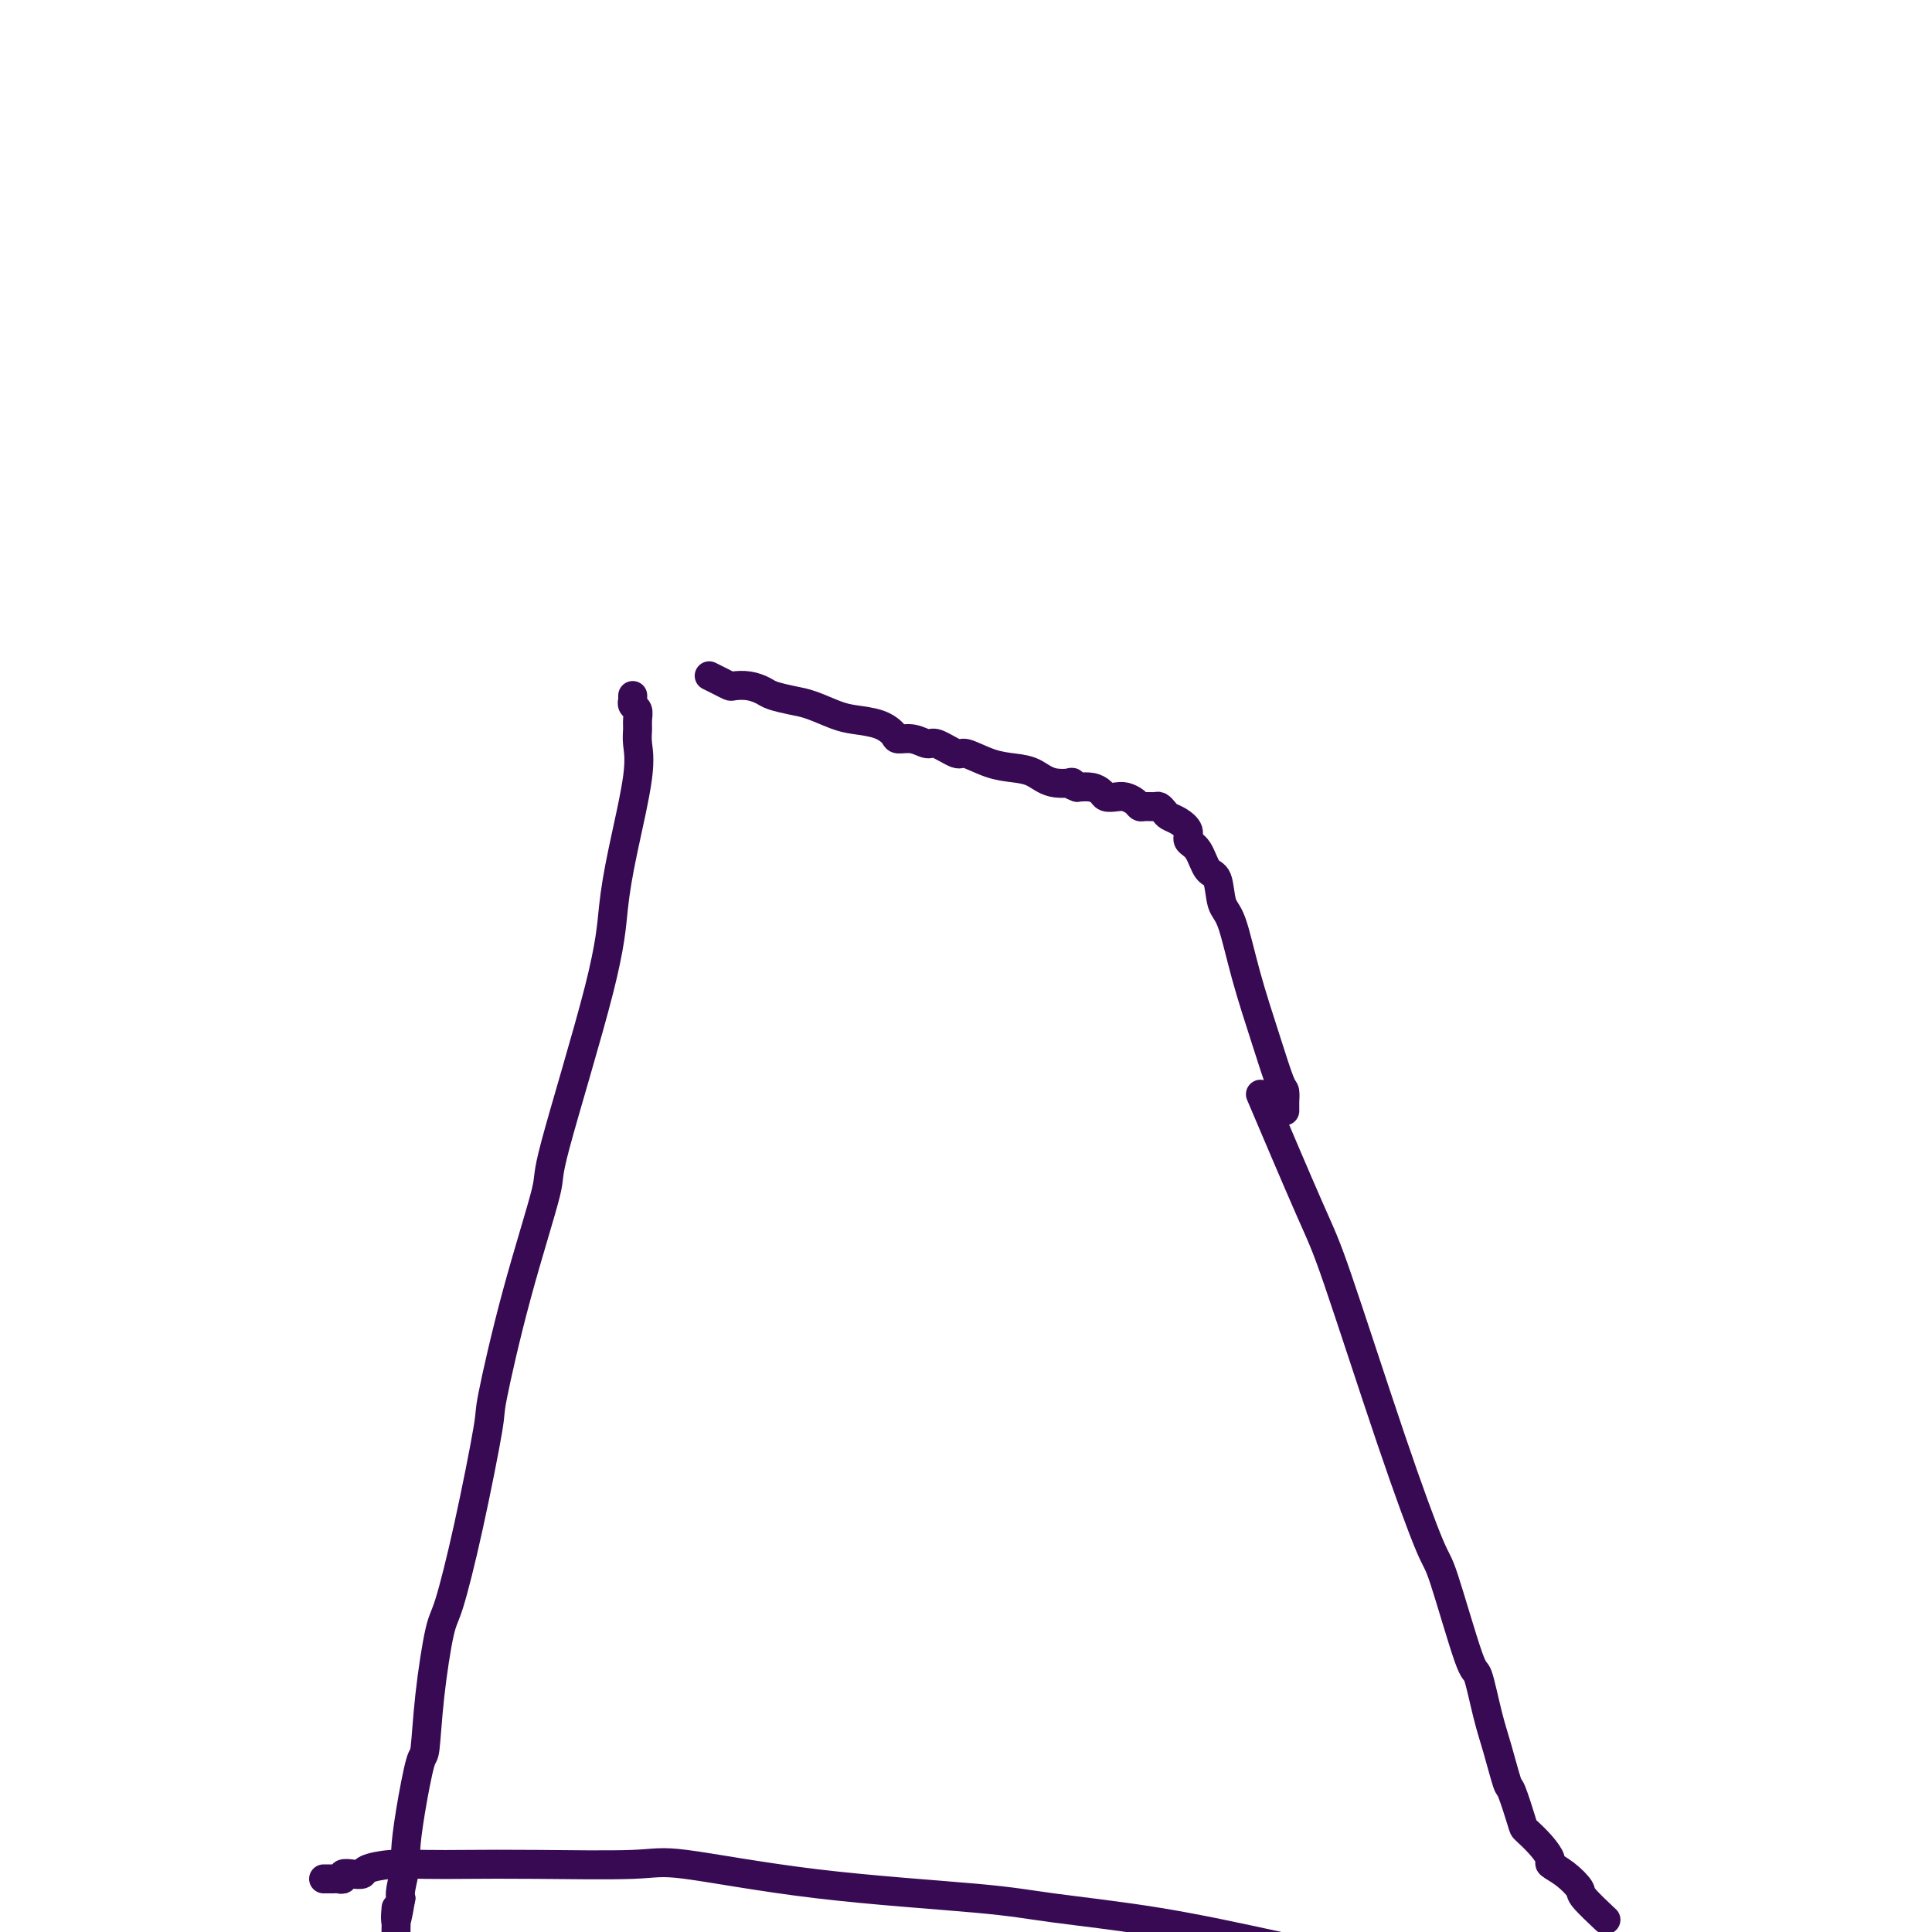 <svg viewBox='0 0 400 400' version='1.1' xmlns='http://www.w3.org/2000/svg' xmlns:xlink='http://www.w3.org/1999/xlink'><g fill='none' stroke='#370A53' stroke-width='6' stroke-linecap='round' stroke-linejoin='round'><path d='M131,144c-0.008,0.448 -0.016,0.897 0,1c0.016,0.103 0.057,-0.139 0,0c-0.057,0.139 -0.212,0.658 0,1c0.212,0.342 0.791,0.508 1,1c0.209,0.492 0.046,1.310 0,2c-0.046,0.690 0.023,1.254 0,2c-0.023,0.746 -0.138,1.676 0,3c0.138,1.324 0.529,3.043 0,7c-0.529,3.957 -1.979,10.152 -3,15c-1.021,4.848 -1.612,8.349 -2,12c-0.388,3.651 -0.574,7.453 -3,17c-2.426,9.547 -7.092,24.841 -9,32c-1.908,7.159 -1.059,6.185 -2,10c-0.941,3.815 -3.674,12.419 -6,21c-2.326,8.581 -4.247,17.137 -5,21c-0.753,3.863 -0.338,3.031 -1,7c-0.662,3.969 -2.401,12.739 -4,20c-1.599,7.261 -3.057,13.013 -4,16c-0.943,2.987 -1.369,3.209 -2,6c-0.631,2.791 -1.465,8.152 -2,13c-0.535,4.848 -0.769,9.183 -1,11c-0.231,1.817 -0.458,1.117 -1,3c-0.542,1.883 -1.399,6.350 -2,10c-0.601,3.650 -0.944,6.484 -1,8c-0.056,1.516 0.177,1.716 0,3c-0.177,1.284 -0.765,3.653 -1,5c-0.235,1.347 -0.118,1.674 0,2'/><path d='M83,393c-1.464,8.738 -1.125,3.083 -1,2c0.125,-1.083 0.036,2.405 0,4c-0.036,1.595 -0.018,1.298 0,1'/><path d='M67,389c0.331,-0.002 0.662,-0.004 1,0c0.338,0.004 0.685,0.015 1,0c0.315,-0.015 0.600,-0.056 1,0c0.400,0.056 0.916,0.208 1,0c0.084,-0.208 -0.265,-0.778 0,-1c0.265,-0.222 1.145,-0.098 2,0c0.855,0.098 1.686,0.170 2,0c0.314,-0.170 0.111,-0.582 1,-1c0.889,-0.418 2.871,-0.843 5,-1c2.129,-0.157 4.406,-0.045 7,0c2.594,0.045 5.505,0.025 9,0c3.495,-0.025 7.573,-0.053 14,0c6.427,0.053 15.203,0.188 20,0c4.797,-0.188 5.614,-0.698 11,0c5.386,0.698 15.341,2.604 27,4c11.659,1.396 25.022,2.281 33,3c7.978,0.719 10.571,1.270 16,2c5.429,0.730 13.694,1.637 22,3c8.306,1.363 16.653,3.181 25,5'/><path d='M332,397c0.440,0.413 0.881,0.825 0,0c-0.881,-0.825 -3.082,-2.888 -4,-4c-0.918,-1.112 -0.552,-1.273 -1,-2c-0.448,-0.727 -1.710,-2.020 -3,-3c-1.290,-0.980 -2.606,-1.648 -3,-2c-0.394,-0.352 0.136,-0.390 0,-1c-0.136,-0.610 -0.939,-1.794 -2,-3c-1.061,-1.206 -2.381,-2.436 -3,-3c-0.619,-0.564 -0.536,-0.463 -1,-2c-0.464,-1.537 -1.476,-4.711 -2,-6c-0.524,-1.289 -0.560,-0.691 -1,-2c-0.440,-1.309 -1.284,-4.523 -2,-7c-0.716,-2.477 -1.304,-4.216 -2,-7c-0.696,-2.784 -1.499,-6.612 -2,-8c-0.501,-1.388 -0.700,-0.335 -2,-4c-1.300,-3.665 -3.699,-12.049 -5,-16c-1.301,-3.951 -1.502,-3.469 -3,-7c-1.498,-3.531 -4.291,-11.076 -8,-22c-3.709,-10.924 -8.334,-25.227 -11,-33c-2.666,-7.773 -3.371,-9.016 -6,-15c-2.629,-5.984 -7.180,-16.710 -9,-21c-1.820,-4.290 -0.910,-2.145 0,0'/><path d='M266,230c0.004,-0.903 0.007,-1.807 0,-2c-0.007,-0.193 -0.025,0.323 0,0c0.025,-0.323 0.092,-1.487 0,-2c-0.092,-0.513 -0.343,-0.375 -1,-2c-0.657,-1.625 -1.719,-5.014 -3,-9c-1.281,-3.986 -2.780,-8.571 -4,-13c-1.220,-4.429 -2.161,-8.703 -3,-11c-0.839,-2.297 -1.578,-2.618 -2,-4c-0.422,-1.382 -0.528,-3.826 -1,-5c-0.472,-1.174 -1.309,-1.078 -2,-2c-0.691,-0.922 -1.236,-2.863 -2,-4c-0.764,-1.137 -1.749,-1.470 -2,-2c-0.251,-0.530 0.231,-1.256 0,-2c-0.231,-0.744 -1.174,-1.506 -2,-2c-0.826,-0.494 -1.534,-0.721 -2,-1c-0.466,-0.279 -0.688,-0.610 -1,-1c-0.312,-0.390 -0.713,-0.839 -1,-1c-0.287,-0.161 -0.461,-0.033 -1,0c-0.539,0.033 -1.442,-0.030 -2,0c-0.558,0.030 -0.769,0.152 -1,0c-0.231,-0.152 -0.481,-0.579 -1,-1c-0.519,-0.421 -1.307,-0.834 -2,-1c-0.693,-0.166 -1.291,-0.083 -2,0c-0.709,0.083 -1.530,0.167 -2,0c-0.470,-0.167 -0.588,-0.583 -1,-1c-0.412,-0.417 -1.118,-0.833 -2,-1c-0.882,-0.167 -1.941,-0.083 -3,0'/><path d='M223,163c-2.820,-1.029 -0.871,-1.100 -1,-1c-0.129,0.100 -2.336,0.373 -4,0c-1.664,-0.373 -2.786,-1.390 -4,-2c-1.214,-0.610 -2.521,-0.812 -4,-1c-1.479,-0.188 -3.130,-0.361 -5,-1c-1.870,-0.639 -3.960,-1.744 -5,-2c-1.040,-0.256 -1.032,0.338 -2,0c-0.968,-0.338 -2.913,-1.609 -4,-2c-1.087,-0.391 -1.318,0.099 -2,0c-0.682,-0.099 -1.817,-0.786 -3,-1c-1.183,-0.214 -2.415,0.046 -3,0c-0.585,-0.046 -0.523,-0.397 -1,-1c-0.477,-0.603 -1.495,-1.457 -3,-2c-1.505,-0.543 -3.499,-0.776 -5,-1c-1.501,-0.224 -2.509,-0.441 -4,-1c-1.491,-0.559 -3.466,-1.460 -5,-2c-1.534,-0.540 -2.628,-0.719 -4,-1c-1.372,-0.281 -3.021,-0.663 -4,-1c-0.979,-0.337 -1.287,-0.629 -2,-1c-0.713,-0.371 -1.831,-0.821 -3,-1c-1.169,-0.179 -2.391,-0.087 -3,0c-0.609,0.087 -0.607,0.168 -1,0c-0.393,-0.168 -1.183,-0.584 -2,-1c-0.817,-0.416 -1.662,-0.833 -2,-1c-0.338,-0.167 -0.169,-0.083 0,0'/></g>
</svg>